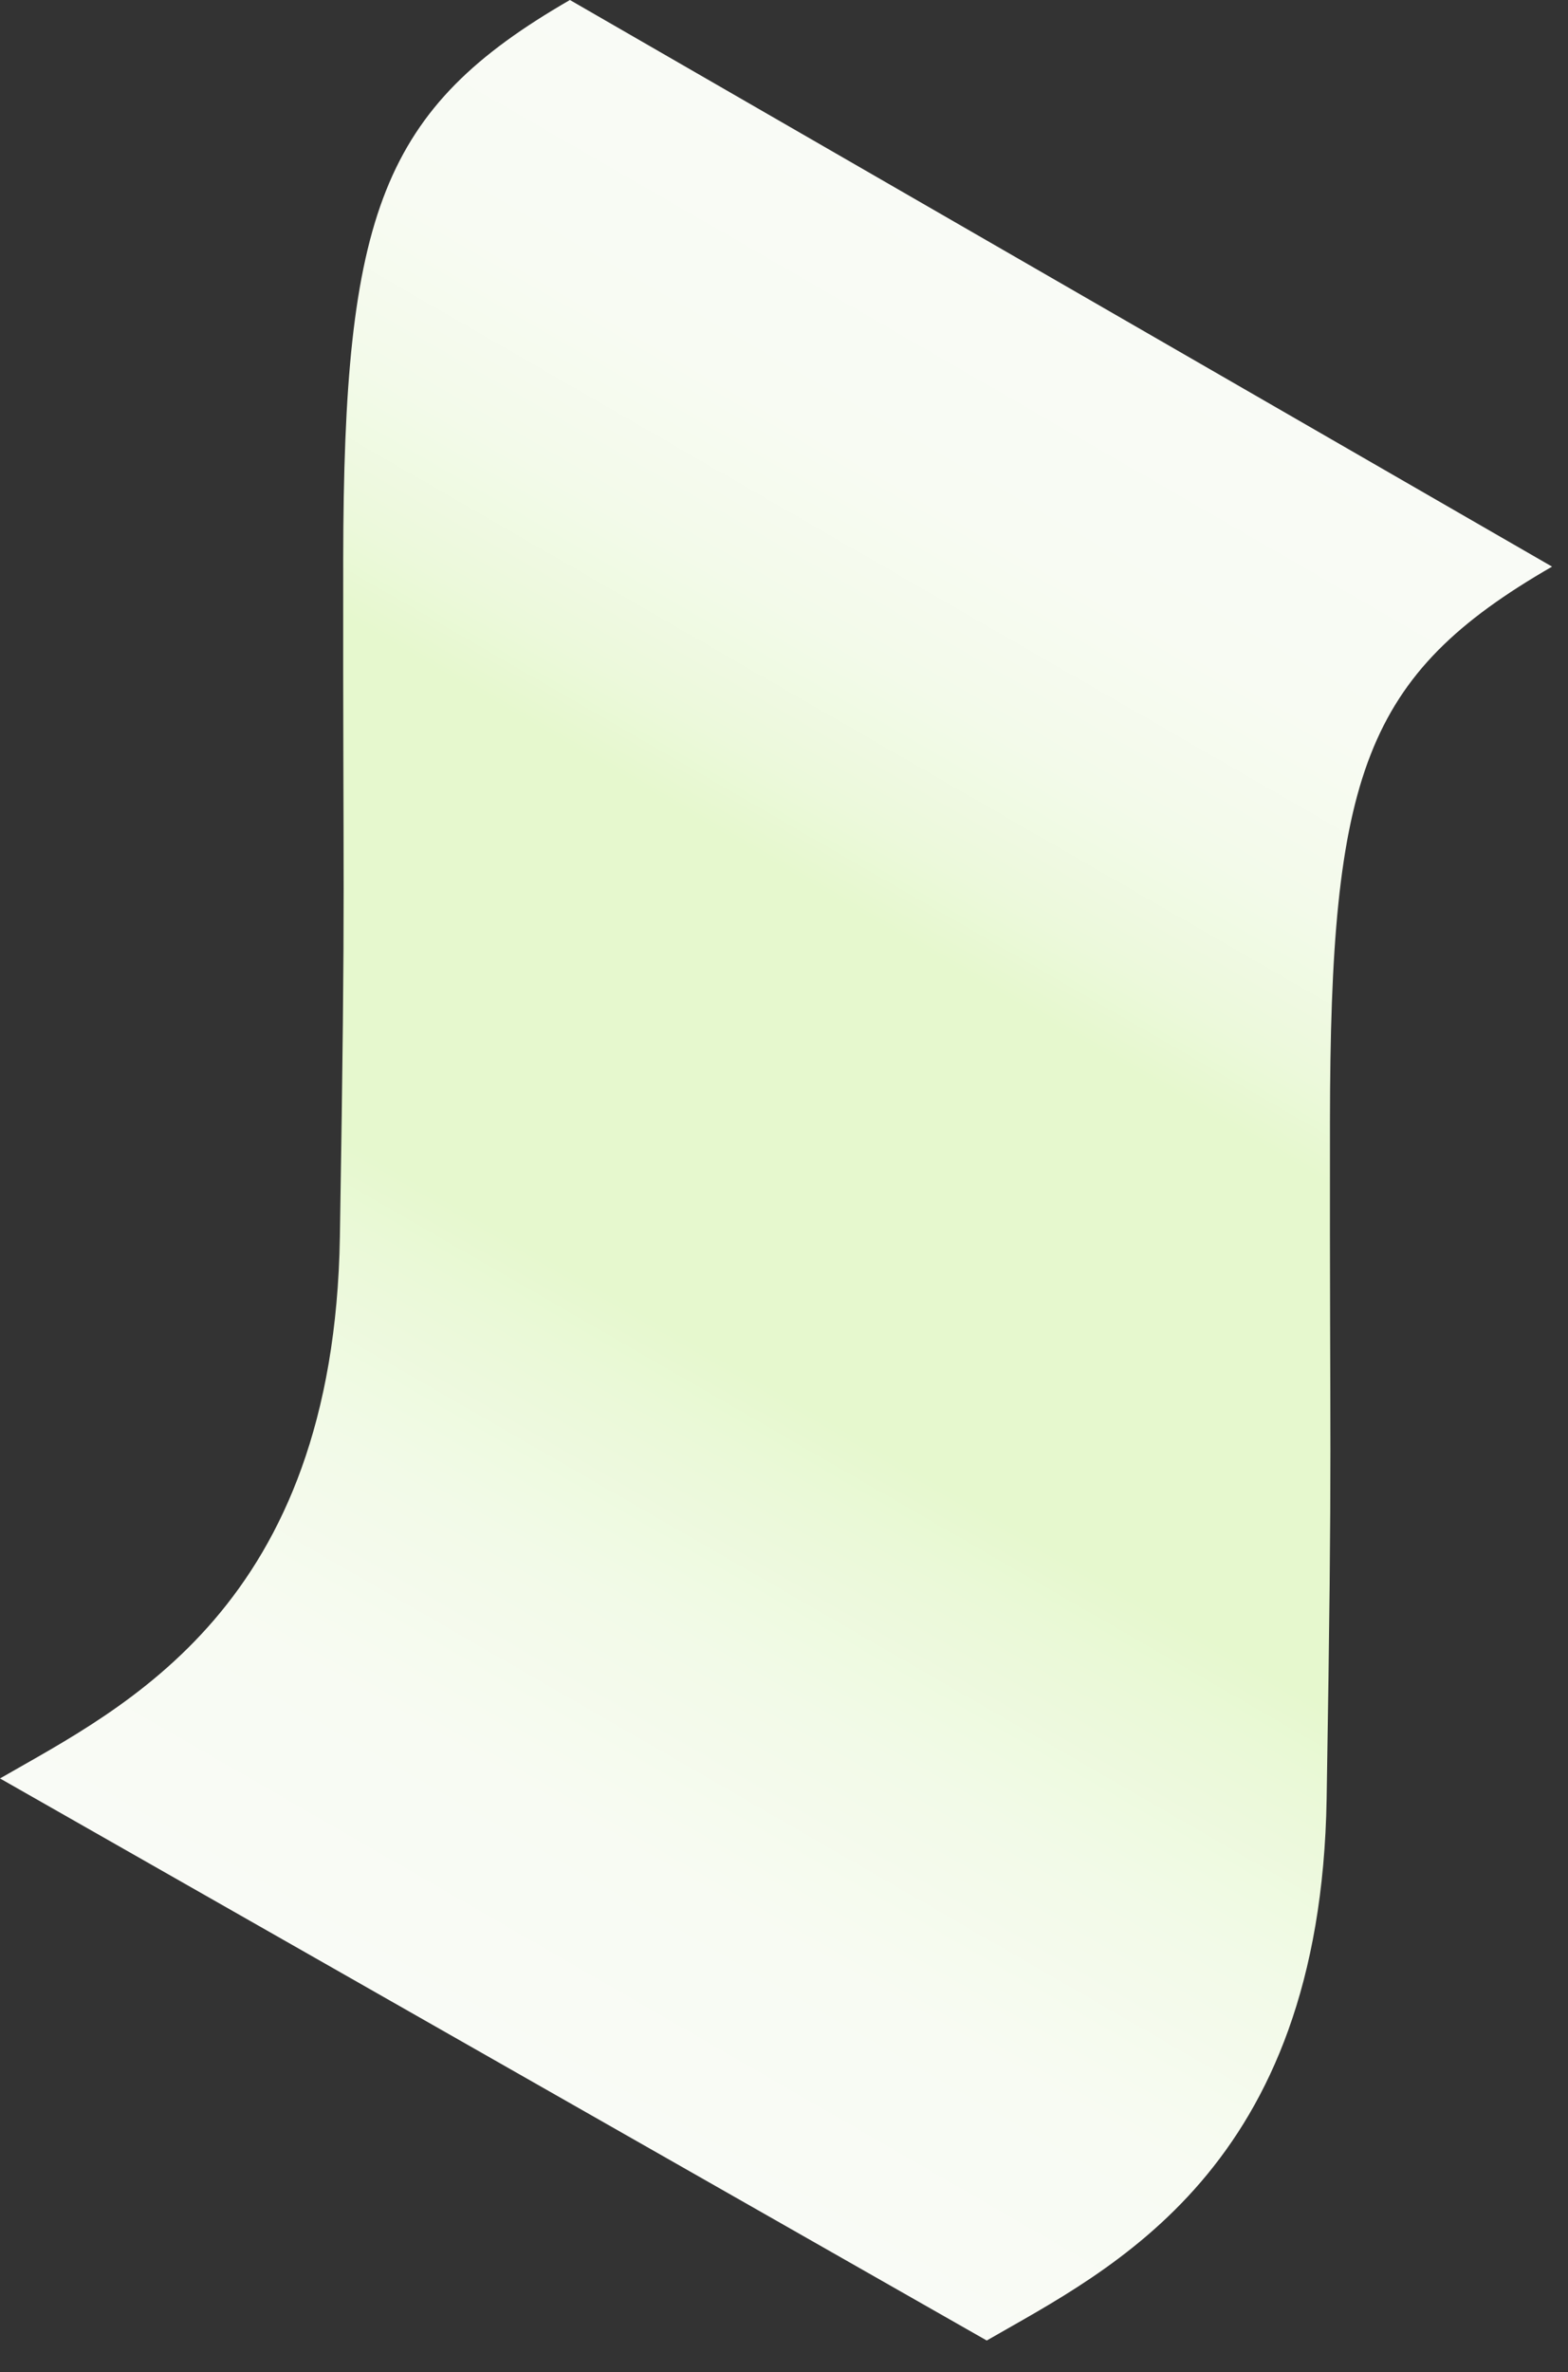 <?xml version="1.0" encoding="utf-8"?>
<svg xmlns="http://www.w3.org/2000/svg" fill="none" height="100%" overflow="visible" preserveAspectRatio="none" style="display: block;" viewBox="0 0 43 65" width="100%">
<rect x="0" y="0" width="43" height="65" fill="#333333" stroke="none"/>
<path d="M15.629 0C10.469 2.975 9.424 5.827 9.412 15.314C9.4 24.802 9.486 23.722 9.321 33.887C9.156 44.051 3.402 46.773 0 48.734L27.06 64.136C30.462 62.175 36.215 59.454 36.381 49.289C36.547 39.124 36.46 40.204 36.472 30.717C36.484 21.23 37.403 18.502 42.563 15.527L15.629 0Z" fill="url(#paint0_linear_0_20210)" id="Vector"/>
<defs>
<linearGradient gradientUnits="userSpaceOnUse" id="paint0_linear_0_20210" x1="9.334" x2="34.319" y1="54.109" y2="10.768">
<stop stop-color="#F9FBF6"/>
<stop offset="0.137" stop-color="#F8FBF3"/>
<stop offset="0.251" stop-color="#F2FAE8"/>
<stop offset="0.356" stop-color="#EAF9D7"/>
<stop offset="0.398" stop-color="#E6F8CE"/>
<stop offset="0.645" stop-color="#E6F8CE"/>
<stop offset="0.692" stop-color="#ECF9DB"/>
<stop offset="0.771" stop-color="#F3FAEA"/>
<stop offset="0.863" stop-color="#F8FBF3"/>
<stop offset="1" stop-color="#F9FBF6"/>
</linearGradient>
</defs>
</svg>